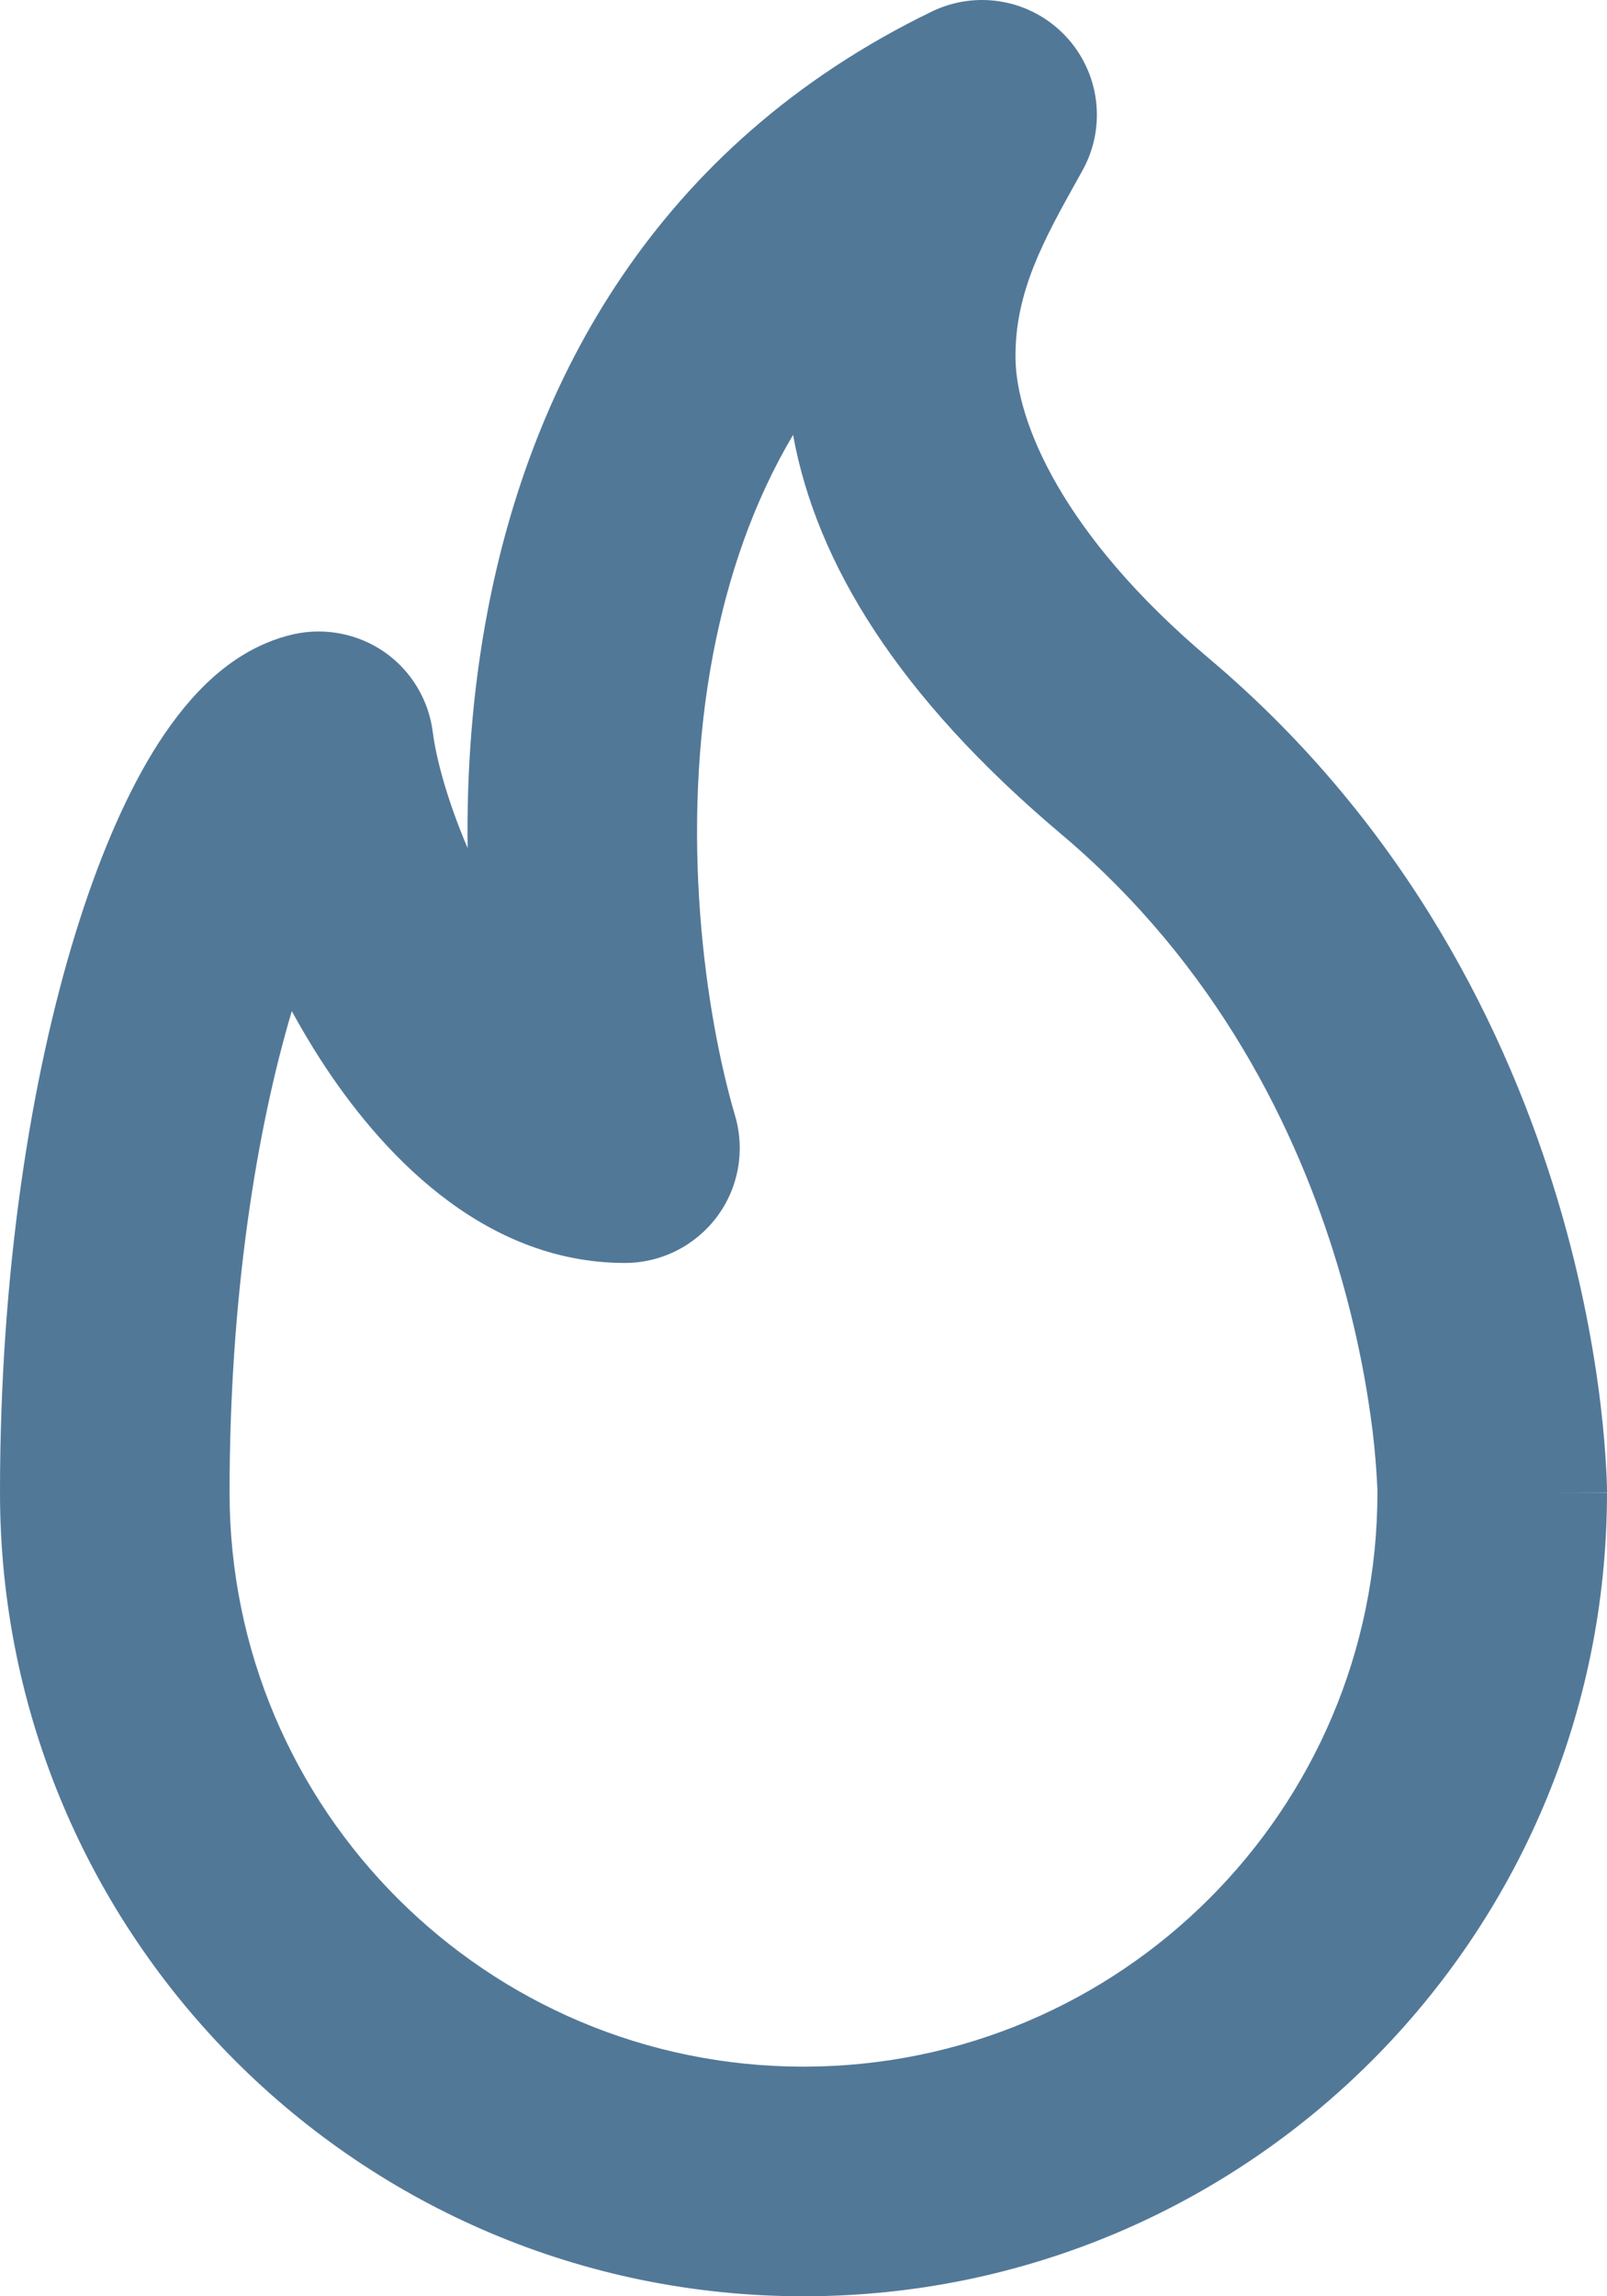 <svg width="14" height="20" viewBox="0 0 14 20" fill="none" xmlns="http://www.w3.org/2000/svg">
<path fill-rule="evenodd" clip-rule="evenodd" d="M9.282 0.313C9.582 0.63 9.642 1.104 9.43 1.486C9.415 1.512 9.401 1.537 9.387 1.563C9.096 2.085 8.838 2.547 8.847 3.126C8.855 3.665 9.244 4.648 10.534 5.736C12.279 7.209 13.142 9.024 13.569 10.447C13.783 11.16 13.89 11.784 13.944 12.234C13.971 12.46 13.985 12.643 13.992 12.774C13.996 12.839 13.998 12.892 13.999 12.93C13.999 12.949 14 12.964 14 12.976L14 12.991L14 12.996L14 12.998C14 12.998 14 13 13 13H14C14 16.866 10.866 20 7 20C3.134 20 0 16.866 0 13C0 11.071 0.271 9.387 0.655 8.137C0.846 7.516 1.075 6.97 1.334 6.546C1.464 6.335 1.616 6.129 1.795 5.956C1.967 5.79 2.221 5.6 2.558 5.524C2.833 5.463 3.121 5.52 3.352 5.681C3.583 5.843 3.734 6.095 3.77 6.374C3.802 6.627 3.907 6.996 4.074 7.387C4.065 6.724 4.114 6.019 4.25 5.312C4.628 3.341 5.699 1.273 8.119 0.1C8.512 -0.09 8.982 -0.004 9.282 0.313ZM12 13.003C11.999 15.763 9.761 18 7 18C4.239 18 2 15.761 2 13C2 11.291 2.235 9.84 2.542 8.807C2.621 8.951 2.705 9.093 2.793 9.23C3.296 10.009 4.186 11 5.444 11C5.76 11 6.056 10.851 6.245 10.599C6.434 10.347 6.493 10.021 6.404 9.718C6.144 8.834 5.915 7.248 6.214 5.688C6.342 5.023 6.561 4.375 6.909 3.788C7.112 4.902 7.821 6.064 9.244 7.264C10.61 8.416 11.302 9.851 11.653 11.022C11.828 11.605 11.915 12.114 11.959 12.473C11.98 12.652 11.99 12.792 11.995 12.883C11.998 12.929 11.999 12.962 12 12.982L12 13.002L12 13.003Z" fill="#527898"/>
</svg>
